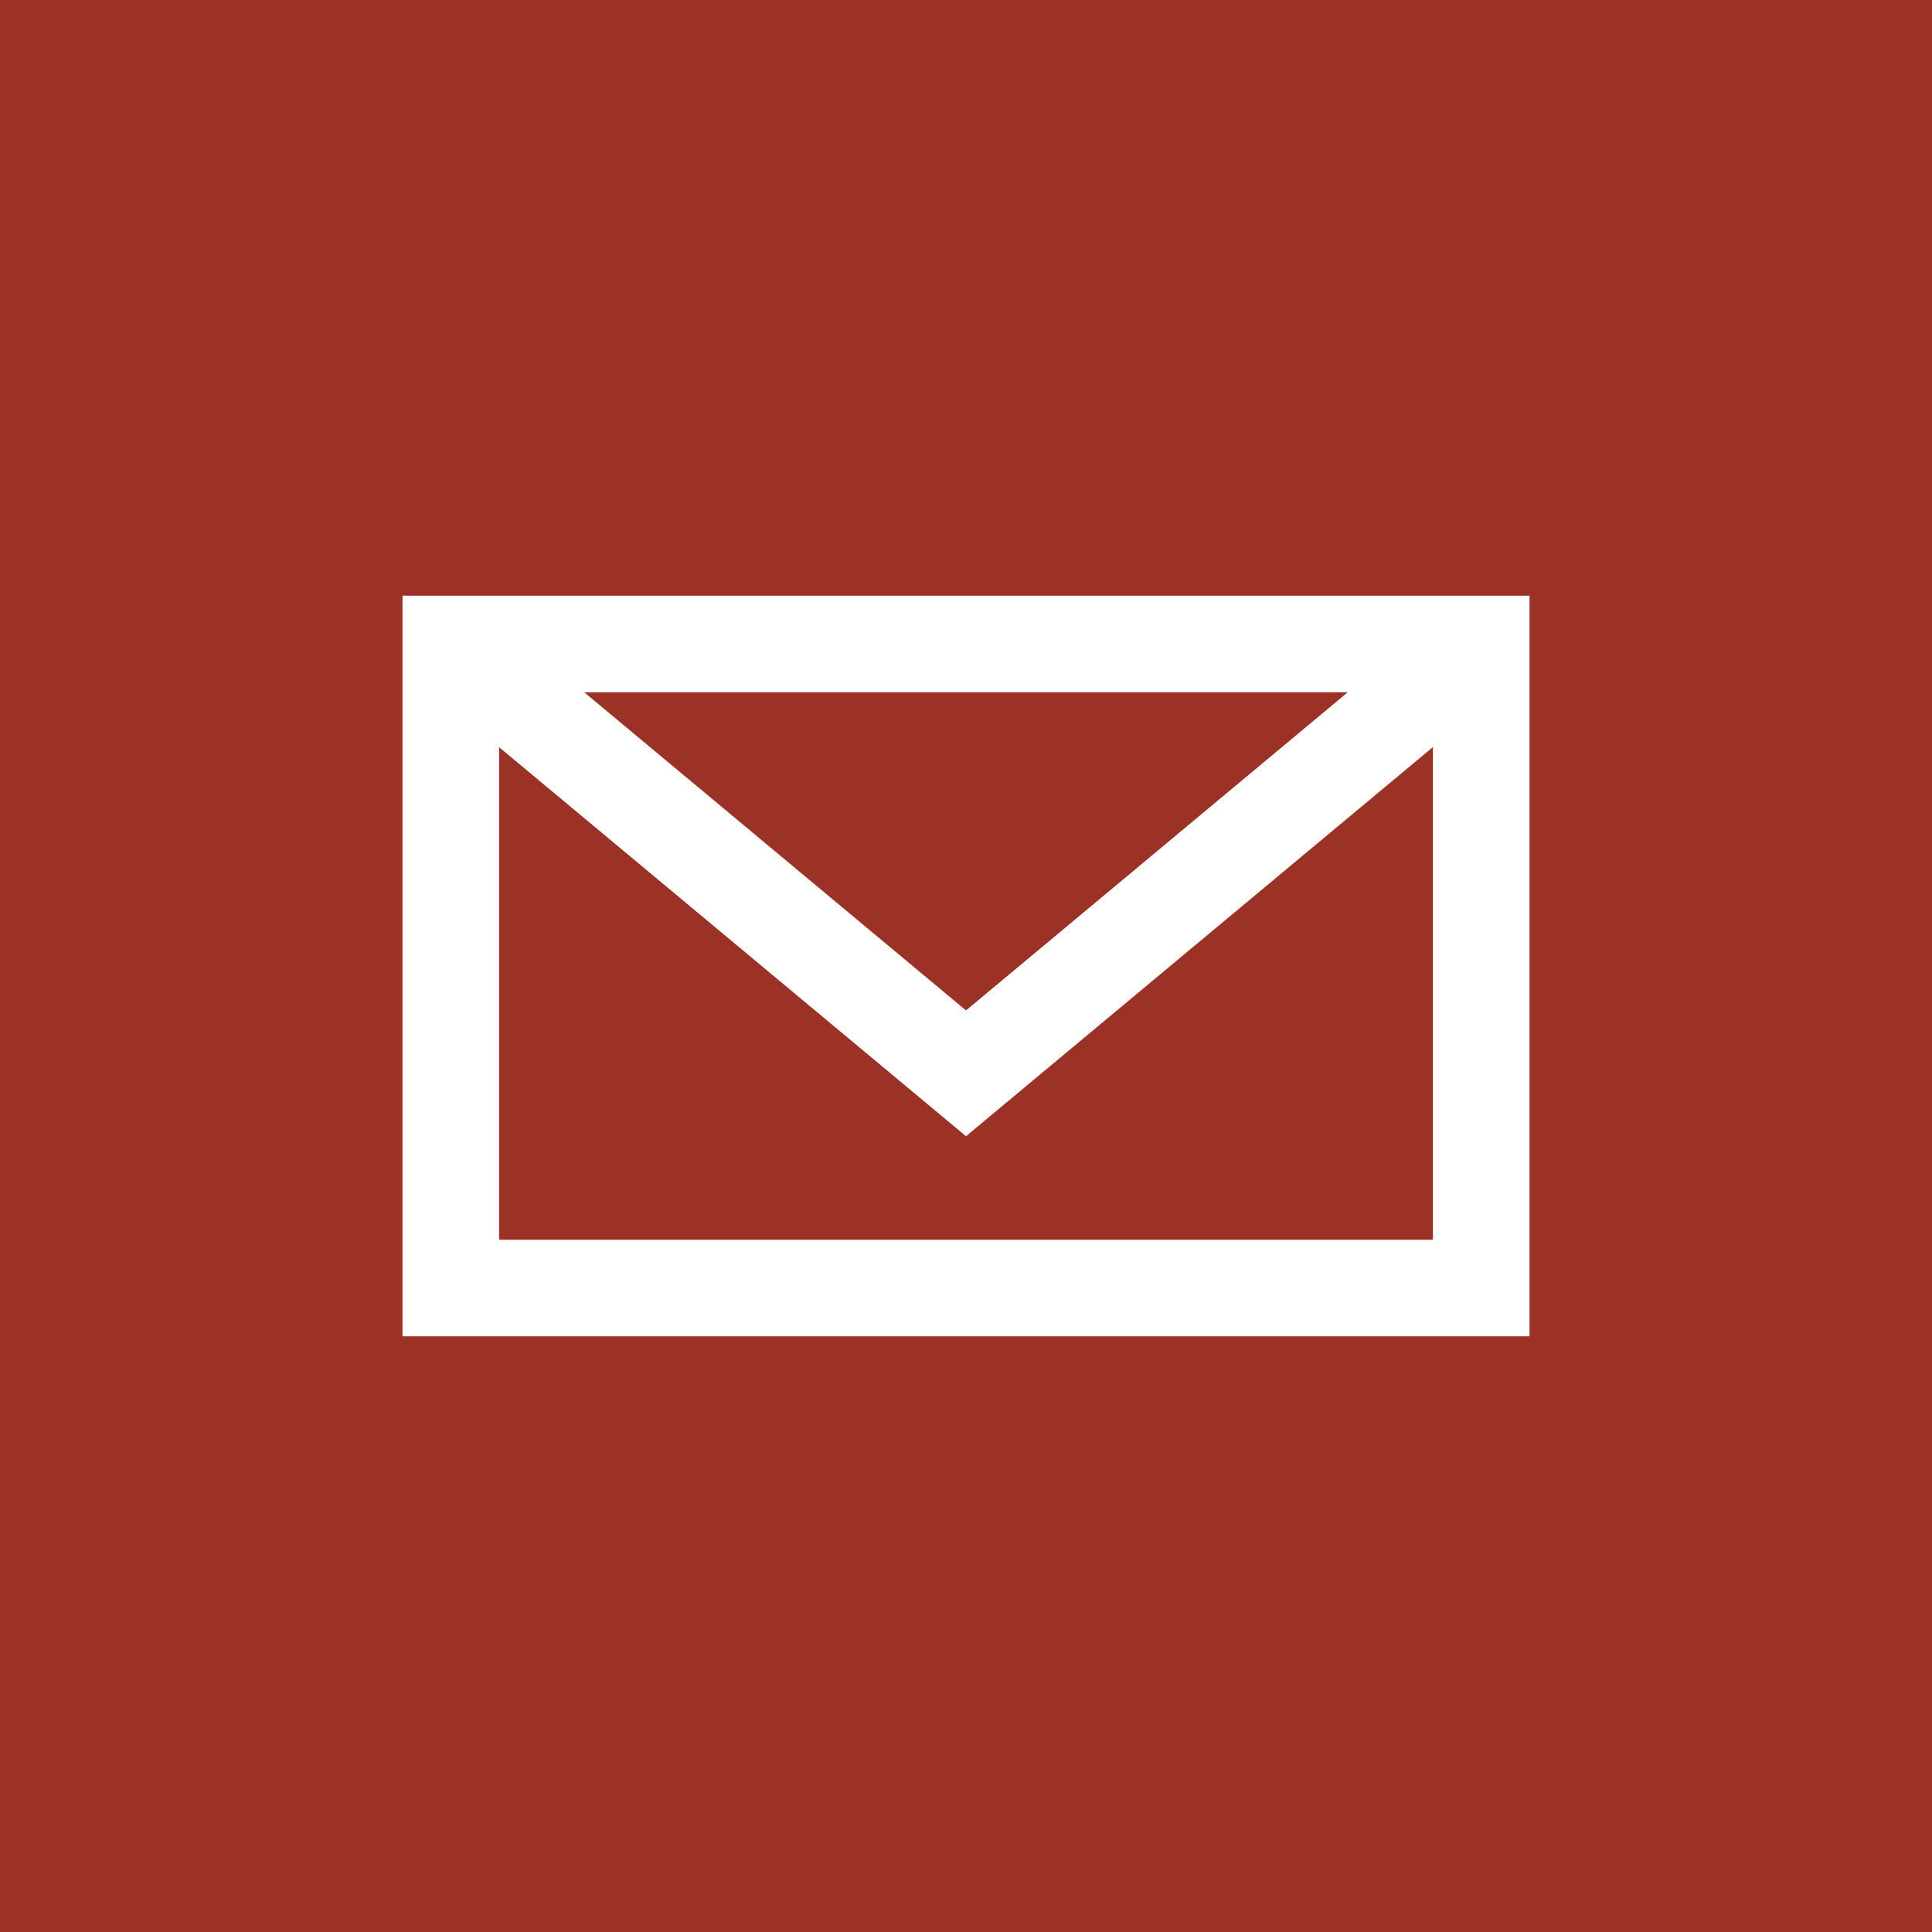 <?xml version="1.0" encoding="UTF-8"?>
<svg width="30px" height="30px" viewBox="0 0 30 30" version="1.1" xmlns="http://www.w3.org/2000/svg" xmlns:xlink="http://www.w3.org/1999/xlink">
    <title>icon/social/facebook copy 3</title>
    <g id="Page-1" stroke="none" stroke-width="1" fill="none" fill-rule="evenodd">
        <g id="wild-west_blog-post_desktop" transform="translate(-788, -3066)" fill="#9C3226">
            <g id="Group" transform="translate(80, 3035.496)">
                <g id="Group-9" transform="translate(448, 30.504)">
                    <g id="icon/social/facebook-copy-3" transform="translate(260, 0)">
                        <path d="M30,0 L30,30 L0,30 L0,0 L30,0 Z M23.75,9.25 L6.25,9.25 L6.25,20.75 L23.75,20.75 L23.75,9.25 Z M22.25,11.601 L22.25,19.25 L7.75,19.25 L7.75,11.602 L14.52,17.243 L15,17.643 L15.48,17.243 L22.25,11.601 Z M20.927,10.75 L15,15.69 L9.072,10.75 L20.927,10.75 Z" id="Combined-Shape"></path>
                    </g>
                </g>
            </g>
        </g>
    </g>
</svg>